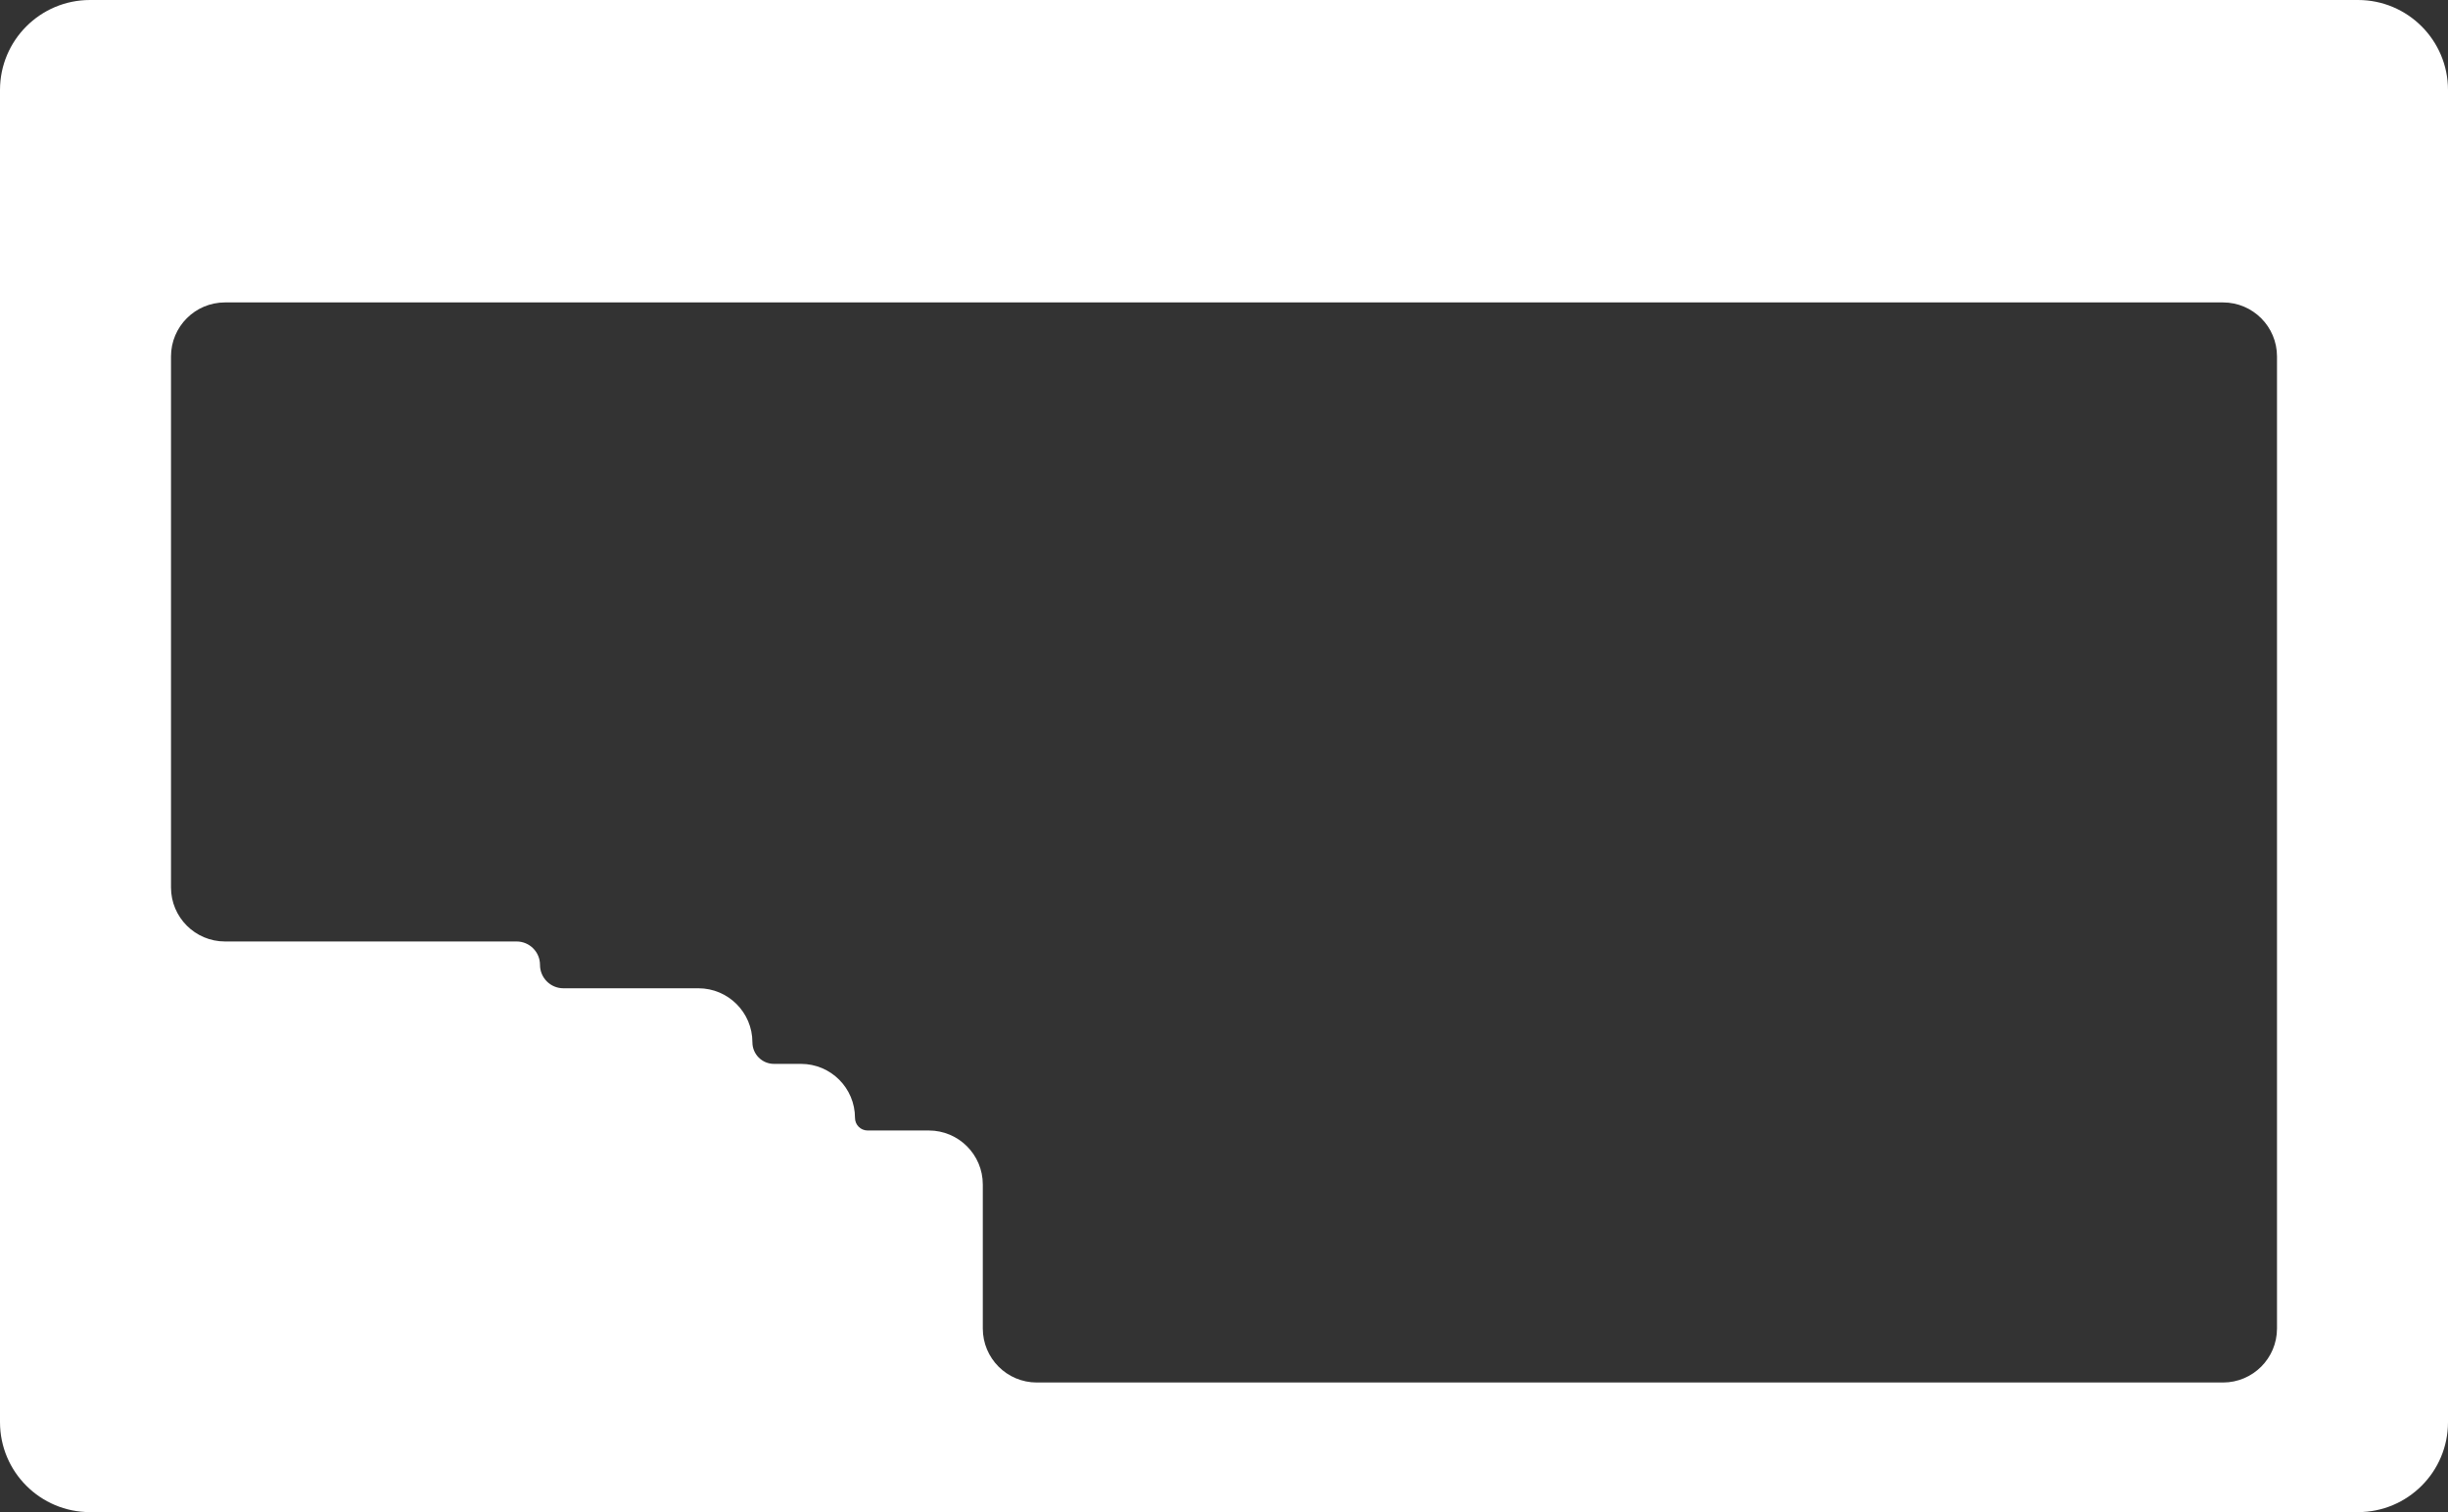 <?xml version="1.0" encoding="UTF-8"?> <svg xmlns="http://www.w3.org/2000/svg" width="1360" height="840" viewBox="0 0 1360 840" fill="none"><rect x="0" y="0" width="1360" height="840" fill="#333333" stroke="none"/> <path fill-rule="evenodd" clip-rule="evenodd" d="M1360 50C1360 22.386 1337.61 0 1310 0H50C22.386 0 0 22.386 0 50V790C0 817.614 22.386 840 50 840H1310C1337.61 840 1360 817.614 1360 790V50ZM125 168C108.431 168 95 181.431 95 198V493C95 509.569 108.431 523 125 523H287C294.18 523 300 528.82 300 536C300 543.18 305.82 549 313 549H388C404.569 549 418 562.431 418 579C418 585.627 423.373 591 430 591H445C461.569 591 475 604.431 475 621C475 624.866 478.134 628 482 628H516C532.569 628 546 641.431 546 658V738C546 754.569 559.431 768 576 768H1235C1251.57 768 1265 754.569 1265 738V198C1265 181.431 1251.57 168 1235 168H125Z" fill="white"></path> </svg> 